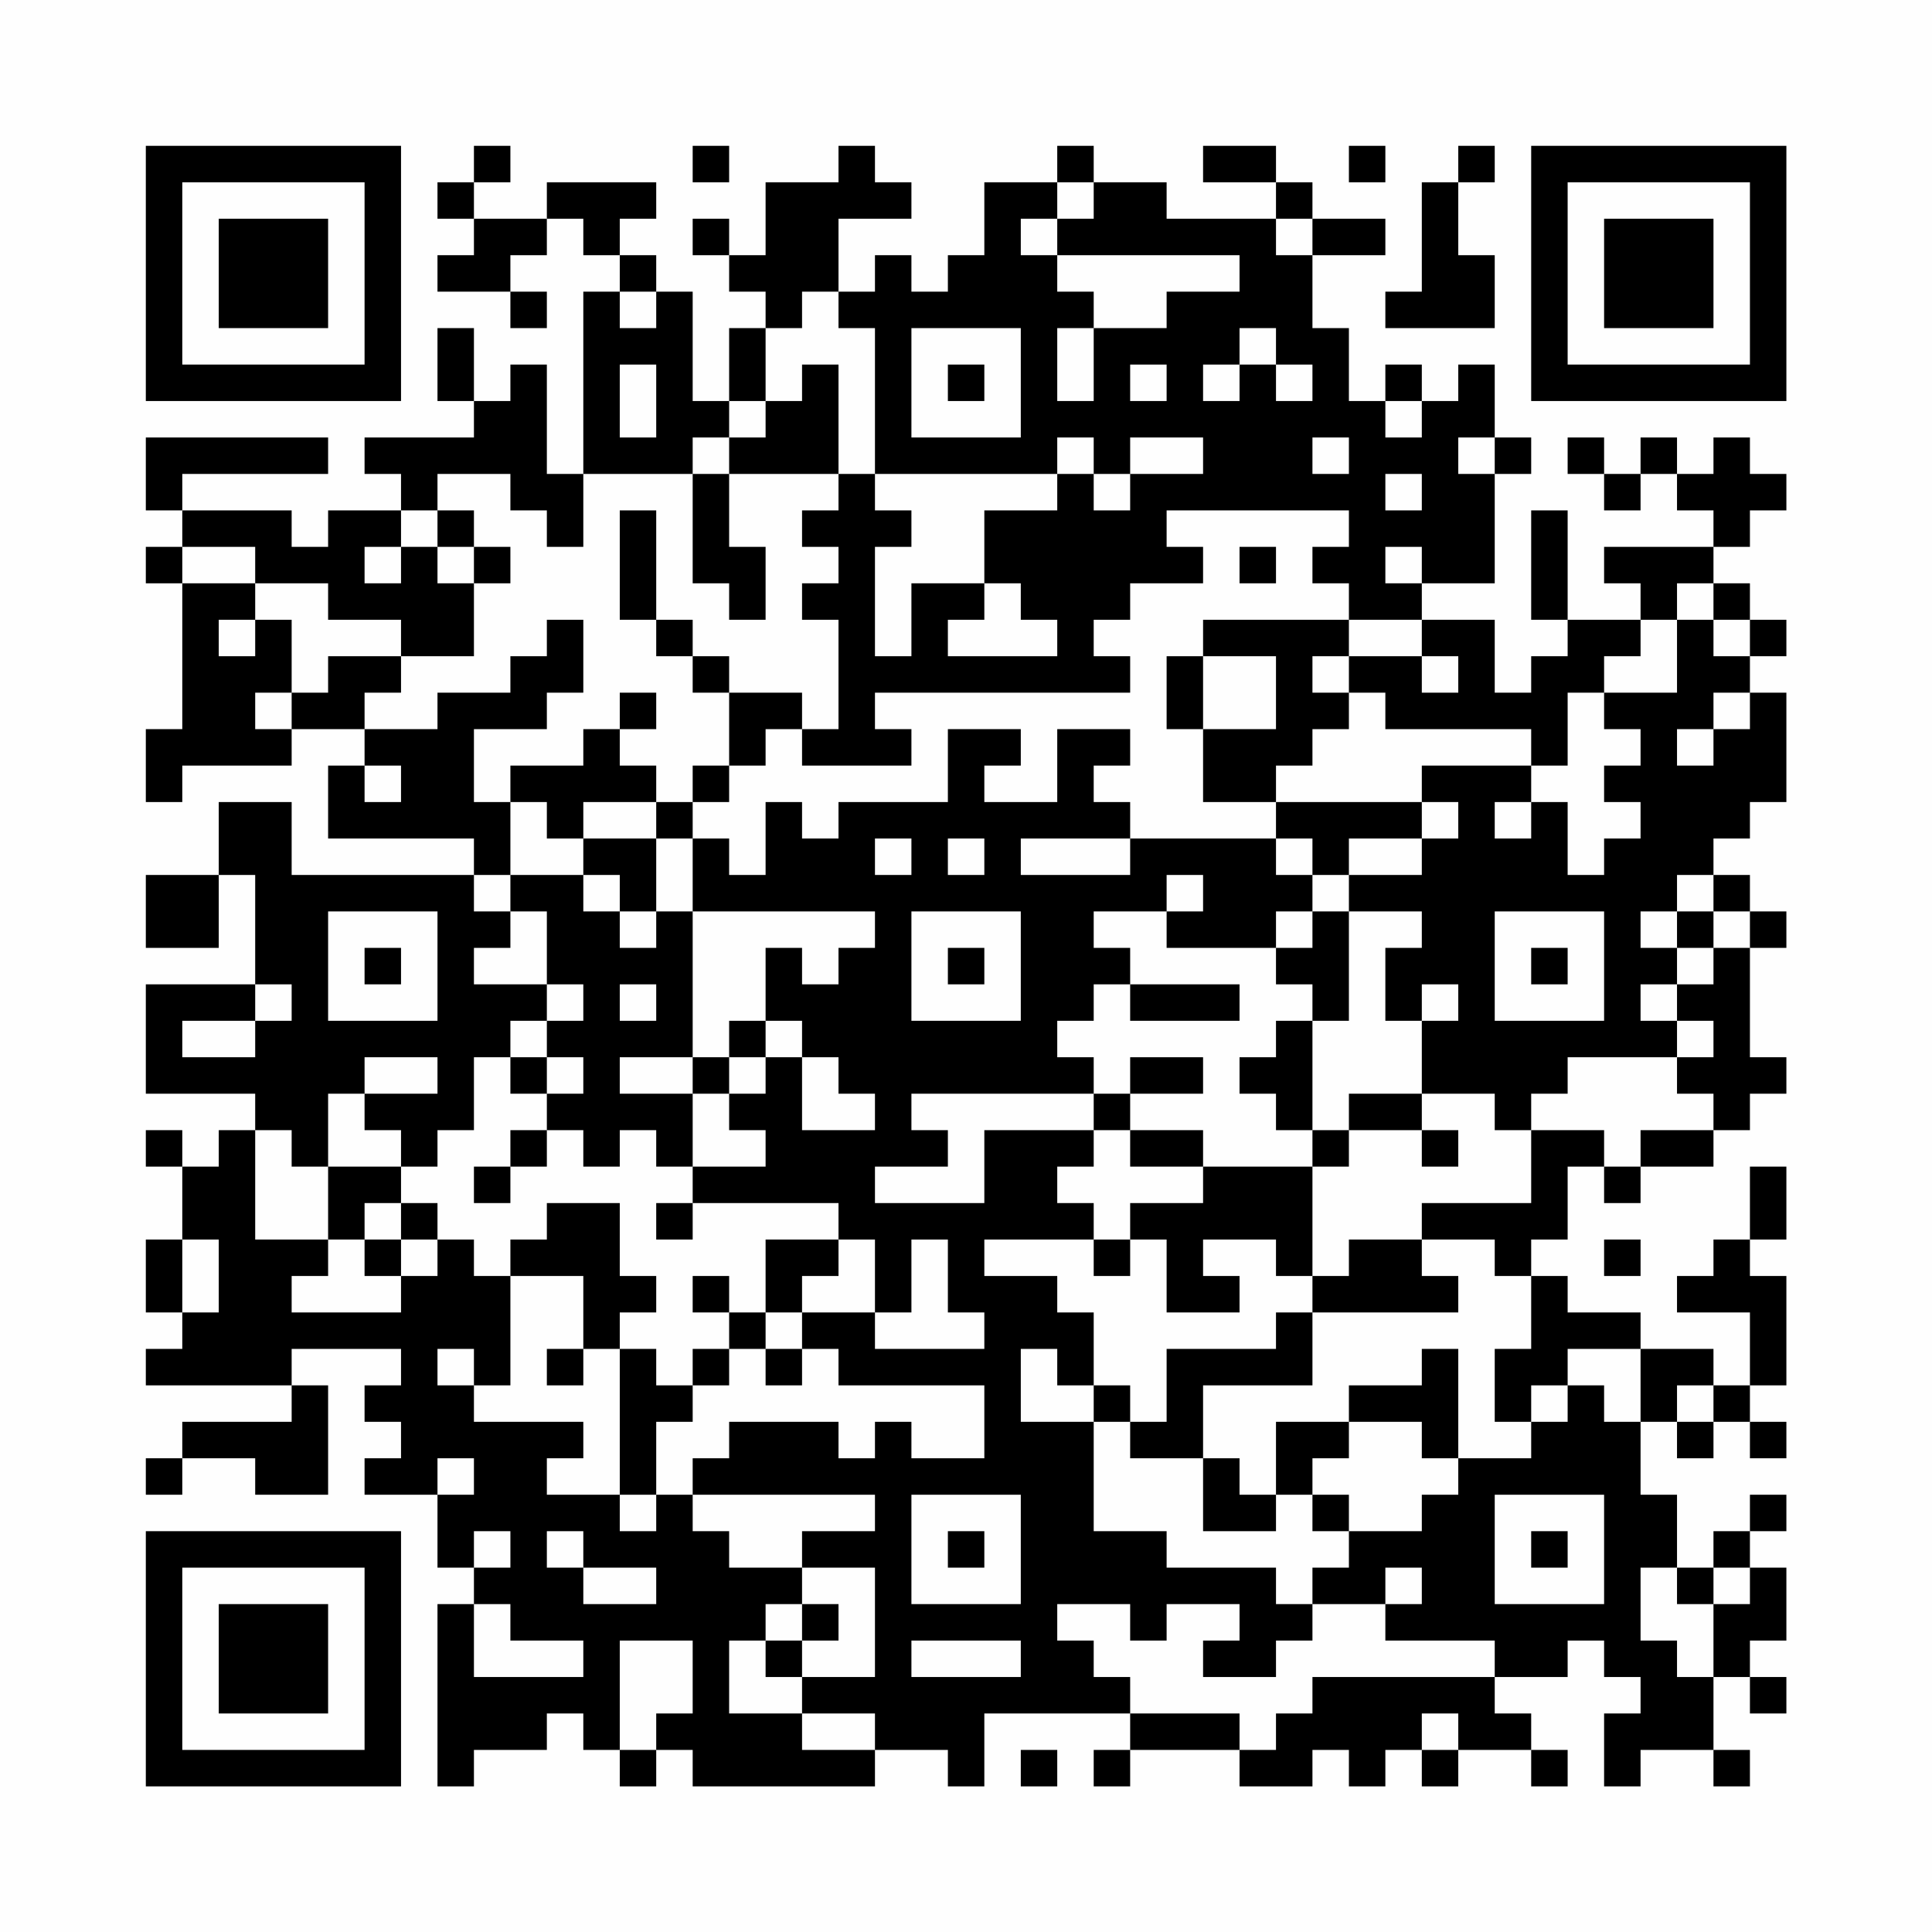 <?xml version="1.0" encoding="UTF-8"?>
<svg xmlns="http://www.w3.org/2000/svg" version="1.1" width="200" height="200" viewBox="0 0 200 200"><rect x="0" y="0" width="200" height="200" fill="#fefefe"/><g transform="scale(3.774)"><g transform="translate(4,4)"><path fill-rule="evenodd" d="M9 0L9 1L8 1L8 2L9 2L9 3L8 3L8 4L10 4L10 5L11 5L11 4L10 4L10 3L11 3L11 2L12 2L12 3L13 3L13 4L12 4L12 9L11 9L11 6L10 6L10 7L9 7L9 5L8 5L8 7L9 7L9 8L6 8L6 9L7 9L7 10L5 10L5 11L4 11L4 10L1 10L1 9L5 9L5 8L0 8L0 10L1 10L1 11L0 11L0 12L1 12L1 16L0 16L0 18L1 18L1 17L4 17L4 16L6 16L6 17L5 17L5 19L9 19L9 20L4 20L4 18L2 18L2 20L0 20L0 22L2 22L2 20L3 20L3 23L0 23L0 26L3 26L3 27L2 27L2 28L1 28L1 27L0 27L0 28L1 28L1 30L0 30L0 32L1 32L1 33L0 33L0 34L4 34L4 35L1 35L1 36L0 36L0 37L1 37L1 36L3 36L3 37L5 37L5 34L4 34L4 33L7 33L7 34L6 34L6 35L7 35L7 36L6 36L6 37L8 37L8 39L9 39L9 40L8 40L8 45L9 45L9 44L11 44L11 43L12 43L12 44L13 44L13 45L14 45L14 44L15 44L15 45L20 45L20 44L22 44L22 45L23 45L23 43L27 43L27 44L26 44L26 45L27 45L27 44L30 44L30 45L32 45L32 44L33 44L33 45L34 45L34 44L35 44L35 45L36 45L36 44L38 44L38 45L39 45L39 44L38 44L38 43L37 43L37 42L39 42L39 41L40 41L40 42L41 42L41 43L40 43L40 45L41 45L41 44L43 44L43 45L44 45L44 44L43 44L43 42L44 42L44 43L45 43L45 42L44 42L44 41L45 41L45 39L44 39L44 38L45 38L45 37L44 37L44 38L43 38L43 39L42 39L42 37L41 37L41 35L42 35L42 36L43 36L43 35L44 35L44 36L45 36L45 35L44 35L44 34L45 34L45 31L44 31L44 30L45 30L45 28L44 28L44 30L43 30L43 31L42 31L42 32L44 32L44 34L43 34L43 33L41 33L41 32L39 32L39 31L38 31L38 30L39 30L39 28L40 28L40 29L41 29L41 28L43 28L43 27L44 27L44 26L45 26L45 25L44 25L44 22L45 22L45 21L44 21L44 20L43 20L43 19L44 19L44 18L45 18L45 15L44 15L44 14L45 14L45 13L44 13L44 12L43 12L43 11L44 11L44 10L45 10L45 9L44 9L44 8L43 8L43 9L42 9L42 8L41 8L41 9L40 9L40 8L39 8L39 9L40 9L40 10L41 10L41 9L42 9L42 10L43 10L43 11L40 11L40 12L41 12L41 13L39 13L39 10L38 10L38 13L39 13L39 14L38 14L38 15L37 15L37 13L35 13L35 12L37 12L37 9L38 9L38 8L37 8L37 6L36 6L36 7L35 7L35 6L34 6L34 7L33 7L33 5L32 5L32 3L34 3L34 2L32 2L32 1L31 1L31 0L29 0L29 1L31 1L31 2L28 2L28 1L26 1L26 0L25 0L25 1L23 1L23 3L22 3L22 4L21 4L21 3L20 3L20 4L19 4L19 2L21 2L21 1L20 1L20 0L19 0L19 1L17 1L17 3L16 3L16 2L15 2L15 3L16 3L16 4L17 4L17 5L16 5L16 7L15 7L15 4L14 4L14 3L13 3L13 2L14 2L14 1L11 1L11 2L9 2L9 1L10 1L10 0ZM15 0L15 1L16 1L16 0ZM33 0L33 1L34 1L34 0ZM36 0L36 1L35 1L35 4L34 4L34 5L37 5L37 3L36 3L36 1L37 1L37 0ZM25 1L25 2L24 2L24 3L25 3L25 4L26 4L26 5L25 5L25 7L26 7L26 5L28 5L28 4L30 4L30 3L25 3L25 2L26 2L26 1ZM31 2L31 3L32 3L32 2ZM13 4L13 5L14 5L14 4ZM18 4L18 5L17 5L17 7L16 7L16 8L15 8L15 9L12 9L12 11L11 11L11 10L10 10L10 9L8 9L8 10L7 10L7 11L6 11L6 12L7 12L7 11L8 11L8 12L9 12L9 14L7 14L7 13L5 13L5 12L3 12L3 11L1 11L1 12L3 12L3 13L2 13L2 14L3 14L3 13L4 13L4 15L3 15L3 16L4 16L4 15L5 15L5 14L7 14L7 15L6 15L6 16L8 16L8 15L10 15L10 14L11 14L11 13L12 13L12 15L11 15L11 16L9 16L9 18L10 18L10 20L9 20L9 21L10 21L10 22L9 22L9 23L11 23L11 24L10 24L10 25L9 25L9 27L8 27L8 28L7 28L7 27L6 27L6 26L8 26L8 25L6 25L6 26L5 26L5 28L4 28L4 27L3 27L3 30L5 30L5 31L4 31L4 32L7 32L7 31L8 31L8 30L9 30L9 31L10 31L10 34L9 34L9 33L8 33L8 34L9 34L9 35L12 35L12 36L11 36L11 37L13 37L13 38L14 38L14 37L15 37L15 38L16 38L16 39L18 39L18 40L17 40L17 41L16 41L16 43L18 43L18 44L20 44L20 43L18 43L18 42L20 42L20 39L18 39L18 38L20 38L20 37L15 37L15 36L16 36L16 35L19 35L19 36L20 36L20 35L21 35L21 36L23 36L23 34L19 34L19 33L18 33L18 32L20 32L20 33L23 33L23 32L22 32L22 30L21 30L21 32L20 32L20 30L19 30L19 29L15 29L15 28L17 28L17 27L16 27L16 26L17 26L17 25L18 25L18 27L20 27L20 26L19 26L19 25L18 25L18 24L17 24L17 22L18 22L18 23L19 23L19 22L20 22L20 21L15 21L15 19L16 19L16 20L17 20L17 18L18 18L18 19L19 19L19 18L22 18L22 16L24 16L24 17L23 17L23 18L25 18L25 16L27 16L27 17L26 17L26 18L27 18L27 19L24 19L24 20L27 20L27 19L31 19L31 20L32 20L32 21L31 21L31 22L28 22L28 21L29 21L29 20L28 20L28 21L26 21L26 22L27 22L27 23L26 23L26 24L25 24L25 25L26 25L26 26L21 26L21 27L22 27L22 28L20 28L20 29L23 29L23 27L26 27L26 28L25 28L25 29L26 29L26 30L23 30L23 31L25 31L25 32L26 32L26 34L25 34L25 33L24 33L24 35L26 35L26 38L28 38L28 39L31 39L31 40L32 40L32 41L31 41L31 42L29 42L29 41L30 41L30 40L28 40L28 41L27 41L27 40L25 40L25 41L26 41L26 42L27 42L27 43L30 43L30 44L31 44L31 43L32 43L32 42L37 42L37 41L34 41L34 40L35 40L35 39L34 39L34 40L32 40L32 39L33 39L33 38L35 38L35 37L36 37L36 36L38 36L38 35L39 35L39 34L40 34L40 35L41 35L41 33L39 33L39 34L38 34L38 35L37 35L37 33L38 33L38 31L37 31L37 30L35 30L35 29L38 29L38 27L40 27L40 28L41 28L41 27L43 27L43 26L42 26L42 25L43 25L43 24L42 24L42 23L43 23L43 22L44 22L44 21L43 21L43 20L42 20L42 21L41 21L41 22L42 22L42 23L41 23L41 24L42 24L42 25L39 25L39 26L38 26L38 27L37 27L37 26L35 26L35 24L36 24L36 23L35 23L35 24L34 24L34 22L35 22L35 21L33 21L33 20L35 20L35 19L36 19L36 18L35 18L35 17L38 17L38 18L37 18L37 19L38 19L38 18L39 18L39 20L40 20L40 19L41 19L41 18L40 18L40 17L41 17L41 16L40 16L40 15L42 15L42 13L43 13L43 14L44 14L44 13L43 13L43 12L42 12L42 13L41 13L41 14L40 14L40 15L39 15L39 17L38 17L38 16L34 16L34 15L33 15L33 14L35 14L35 15L36 15L36 14L35 14L35 13L33 13L33 12L32 12L32 11L33 11L33 10L28 10L28 11L29 11L29 12L27 12L27 13L26 13L26 14L27 14L27 15L20 15L20 16L21 16L21 17L18 17L18 16L19 16L19 13L18 13L18 12L19 12L19 11L18 11L18 10L19 10L19 9L20 9L20 10L21 10L21 11L20 11L20 14L21 14L21 12L23 12L23 13L22 13L22 14L25 14L25 13L24 13L24 12L23 12L23 10L25 10L25 9L26 9L26 10L27 10L27 9L29 9L29 8L27 8L27 9L26 9L26 8L25 8L25 9L20 9L20 5L19 5L19 4ZM21 5L21 8L24 8L24 5ZM30 5L30 6L29 6L29 7L30 7L30 6L31 6L31 7L32 7L32 6L31 6L31 5ZM13 6L13 8L14 8L14 6ZM18 6L18 7L17 7L17 8L16 8L16 9L15 9L15 12L16 12L16 13L17 13L17 11L16 11L16 9L19 9L19 6ZM22 6L22 7L23 7L23 6ZM27 6L27 7L28 7L28 6ZM34 7L34 8L35 8L35 7ZM32 8L32 9L33 9L33 8ZM36 8L36 9L37 9L37 8ZM34 9L34 10L35 10L35 9ZM8 10L8 11L9 11L9 12L10 12L10 11L9 11L9 10ZM13 10L13 13L14 13L14 14L15 14L15 15L16 15L16 17L15 17L15 18L14 18L14 17L13 17L13 16L14 16L14 15L13 15L13 16L12 16L12 17L10 17L10 18L11 18L11 19L12 19L12 20L10 20L10 21L11 21L11 23L12 23L12 24L11 24L11 25L10 25L10 26L11 26L11 27L10 27L10 28L9 28L9 29L10 29L10 28L11 28L11 27L12 27L12 28L13 28L13 27L14 27L14 28L15 28L15 26L16 26L16 25L17 25L17 24L16 24L16 25L15 25L15 21L14 21L14 19L15 19L15 18L16 18L16 17L17 17L17 16L18 16L18 15L16 15L16 14L15 14L15 13L14 13L14 10ZM30 11L30 12L31 12L31 11ZM34 11L34 12L35 12L35 11ZM29 13L29 14L28 14L28 16L29 16L29 18L31 18L31 19L32 19L32 20L33 20L33 19L35 19L35 18L31 18L31 17L32 17L32 16L33 16L33 15L32 15L32 14L33 14L33 13ZM29 14L29 16L31 16L31 14ZM43 15L43 16L42 16L42 17L43 17L43 16L44 16L44 15ZM6 17L6 18L7 18L7 17ZM12 18L12 19L14 19L14 18ZM20 19L20 20L21 20L21 19ZM22 19L22 20L23 20L23 19ZM12 20L12 21L13 21L13 22L14 22L14 21L13 21L13 20ZM5 21L5 24L8 24L8 21ZM21 21L21 24L24 24L24 21ZM32 21L32 22L31 22L31 23L32 23L32 24L31 24L31 25L30 25L30 26L31 26L31 27L32 27L32 28L29 28L29 27L27 27L27 26L29 26L29 25L27 25L27 26L26 26L26 27L27 27L27 28L29 28L29 29L27 29L27 30L26 30L26 31L27 31L27 30L28 30L28 32L30 32L30 31L29 31L29 30L31 30L31 31L32 31L32 32L31 32L31 33L28 33L28 35L27 35L27 34L26 34L26 35L27 35L27 36L29 36L29 38L31 38L31 37L32 37L32 38L33 38L33 37L32 37L32 36L33 36L33 35L35 35L35 36L36 36L36 33L35 33L35 34L33 34L33 35L31 35L31 37L30 37L30 36L29 36L29 34L32 34L32 32L36 32L36 31L35 31L35 30L33 30L33 31L32 31L32 28L33 28L33 27L35 27L35 28L36 28L36 27L35 27L35 26L33 26L33 27L32 27L32 24L33 24L33 21ZM37 21L37 24L40 24L40 21ZM42 21L42 22L43 22L43 21ZM6 22L6 23L7 23L7 22ZM22 22L22 23L23 23L23 22ZM38 22L38 23L39 23L39 22ZM3 23L3 24L1 24L1 25L3 25L3 24L4 24L4 23ZM13 23L13 24L14 24L14 23ZM27 23L27 24L30 24L30 23ZM11 25L11 26L12 26L12 25ZM13 25L13 26L15 26L15 25ZM5 28L5 30L6 30L6 31L7 31L7 30L8 30L8 29L7 29L7 28ZM6 29L6 30L7 30L7 29ZM11 29L11 30L10 30L10 31L12 31L12 33L11 33L11 34L12 34L12 33L13 33L13 37L14 37L14 35L15 35L15 34L16 34L16 33L17 33L17 34L18 34L18 33L17 33L17 32L18 32L18 31L19 31L19 30L17 30L17 32L16 32L16 31L15 31L15 32L16 32L16 33L15 33L15 34L14 34L14 33L13 33L13 32L14 32L14 31L13 31L13 29ZM14 29L14 30L15 30L15 29ZM1 30L1 32L2 32L2 30ZM40 30L40 31L41 31L41 30ZM42 34L42 35L43 35L43 34ZM8 36L8 37L9 37L9 36ZM21 37L21 40L24 40L24 37ZM37 37L37 40L40 40L40 37ZM9 38L9 39L10 39L10 38ZM11 38L11 39L12 39L12 40L14 40L14 39L12 39L12 38ZM22 38L22 39L23 39L23 38ZM38 38L38 39L39 39L39 38ZM41 39L41 41L42 41L42 42L43 42L43 40L44 40L44 39L43 39L43 40L42 40L42 39ZM9 40L9 42L12 42L12 41L10 41L10 40ZM18 40L18 41L17 41L17 42L18 42L18 41L19 41L19 40ZM13 41L13 44L14 44L14 43L15 43L15 41ZM21 41L21 42L24 42L24 41ZM35 43L35 44L36 44L36 43ZM24 44L24 45L25 45L25 44ZM0 0L0 7L7 7L7 0ZM1 1L1 6L6 6L6 1ZM2 2L2 5L5 5L5 2ZM38 0L38 7L45 7L45 0ZM39 1L39 6L44 6L44 1ZM40 2L40 5L43 5L43 2ZM0 38L0 45L7 45L7 38ZM1 39L1 44L6 44L6 39ZM2 40L2 43L5 43L5 40Z" fill="#000000"/></g></g></svg>
